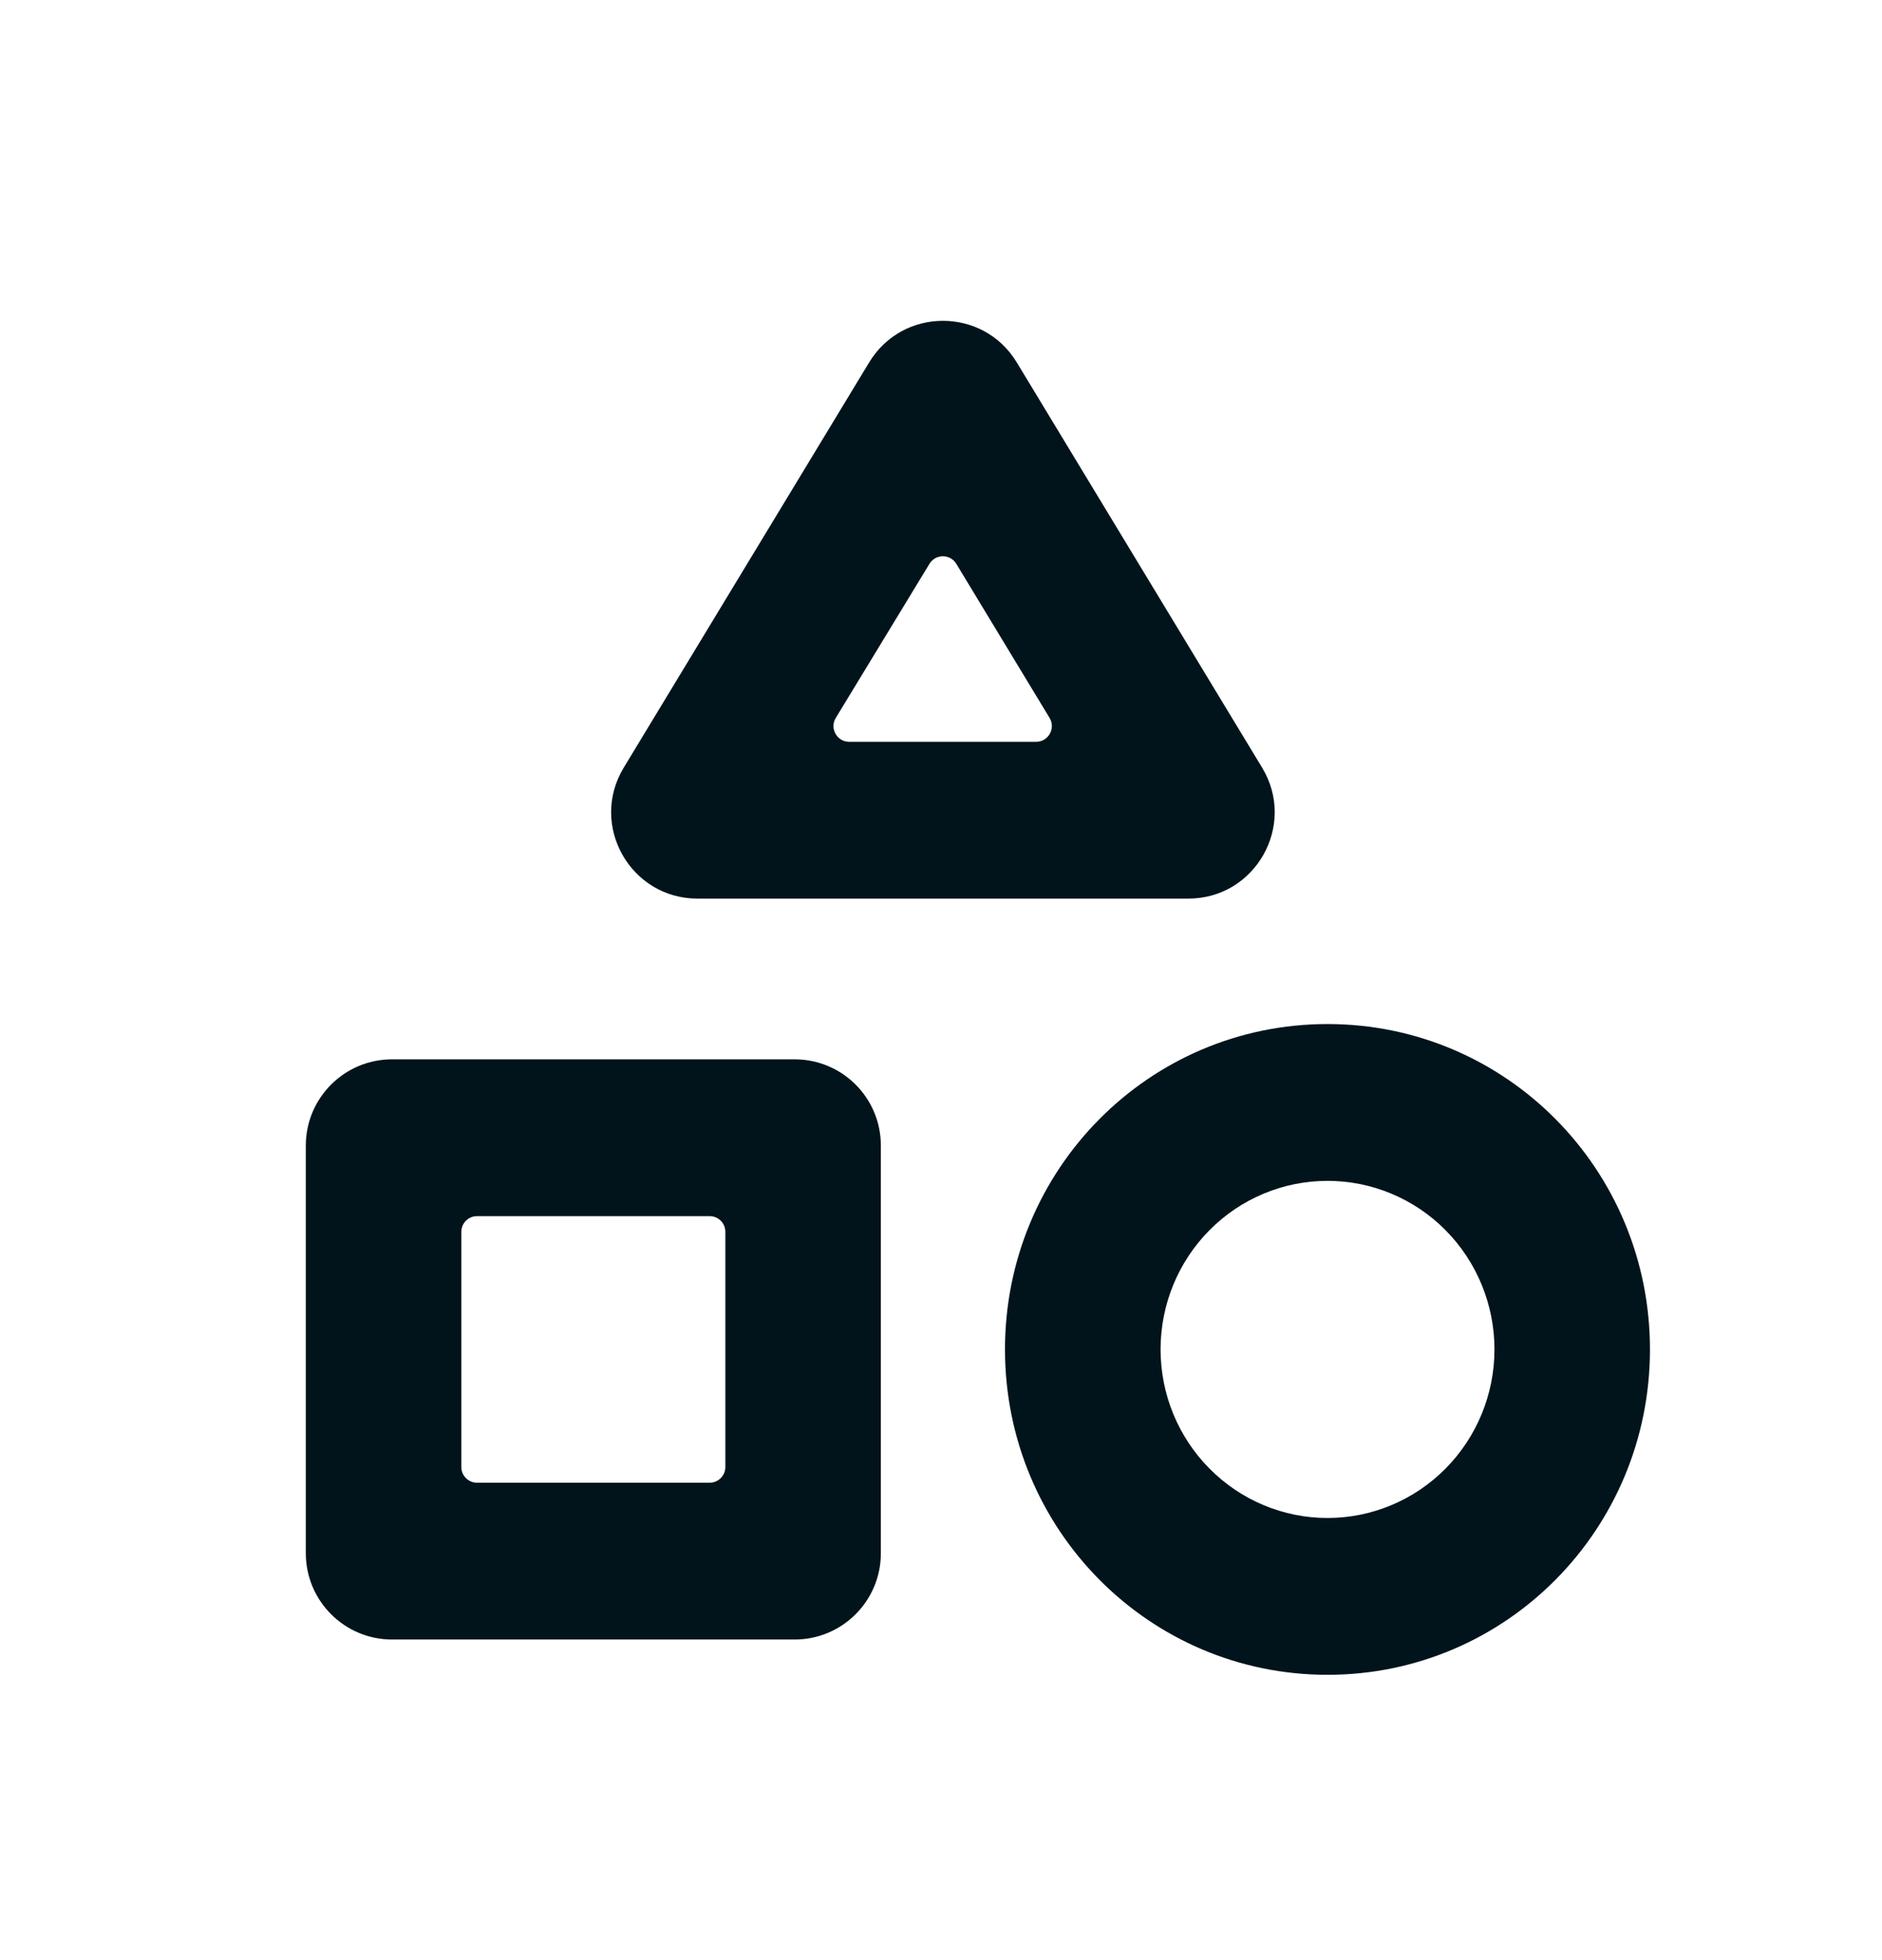 <svg width="24" height="25" viewBox="0 0 24 25" fill="none" xmlns="http://www.w3.org/2000/svg">
<path fill-rule="evenodd" clip-rule="evenodd" d="M12.966 4.622C12.538 3.915 11.512 3.915 11.084 4.622L7.954 9.791C7.51 10.524 8.038 11.461 8.895 11.461H15.154C16.011 11.461 16.539 10.524 16.095 9.791L12.966 4.622ZM11.853 7.191C11.931 7.063 12.117 7.063 12.195 7.191L13.385 9.157C13.465 9.29 13.369 9.461 13.213 9.461H10.829C10.673 9.461 10.577 9.29 10.658 9.157L11.853 7.191Z" fill="#01141B"/>
<path fill-rule="evenodd" clip-rule="evenodd" d="M16.929 13.061C14.652 13.061 12.816 14.915 12.816 17.211C12.816 19.506 14.652 21.361 16.929 21.361C19.205 21.361 21.041 19.506 21.041 17.211C21.041 14.915 19.205 13.061 16.929 13.061ZM15.424 15.69C15.823 15.287 16.364 15.061 16.929 15.061C17.493 15.061 18.035 15.287 18.434 15.69C18.833 16.093 19.058 16.64 19.058 17.211C19.058 17.781 18.833 18.328 18.434 18.731C18.035 19.134 17.493 19.361 16.929 19.361C16.364 19.361 15.823 19.134 15.424 18.731C15.024 18.328 14.8 17.781 14.8 17.211C14.8 16.64 15.024 16.093 15.424 15.69Z" fill="#01141B"/>
<path fill-rule="evenodd" clip-rule="evenodd" d="M5 13.511C4.393 13.511 3.9 14.003 3.9 14.611V19.811C3.9 20.418 4.393 20.911 5 20.911H10.133C10.741 20.911 11.233 20.418 11.233 19.811V14.611C11.233 14.003 10.741 13.511 10.133 13.511H5ZM5.883 15.711C5.883 15.6 5.973 15.511 6.083 15.511H9.05C9.16 15.511 9.25 15.6 9.25 15.711V18.711C9.25 18.821 9.16 18.911 9.05 18.911H6.083C5.973 18.911 5.883 18.821 5.883 18.711V15.711Z" fill="#01141B"/>
</svg>
